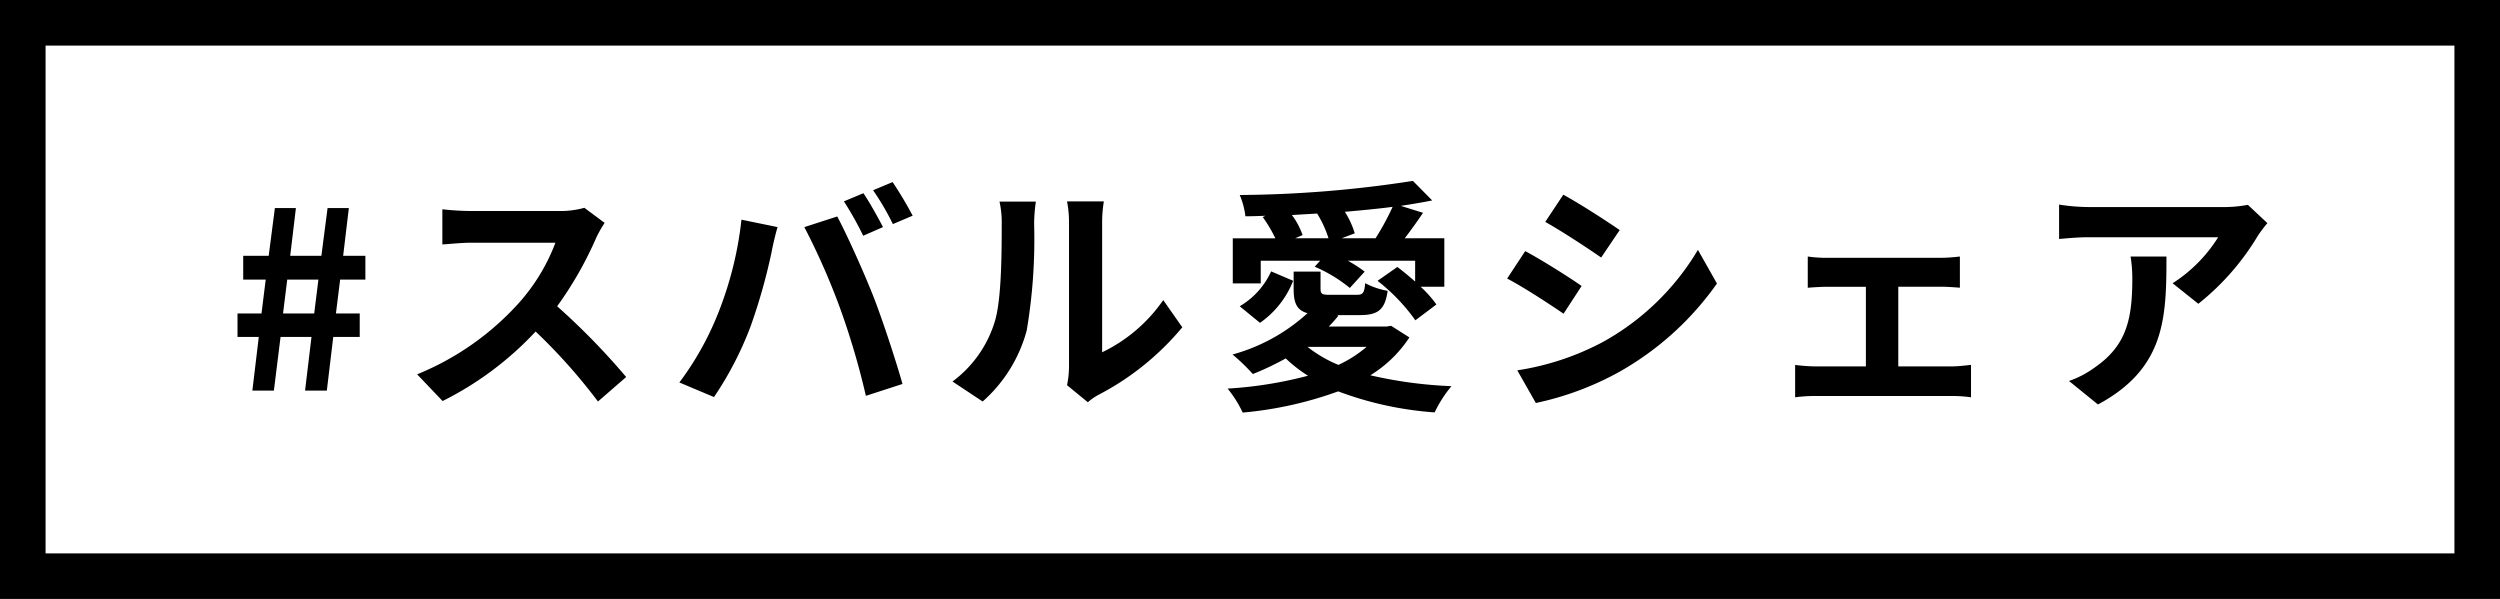 <svg xmlns="http://www.w3.org/2000/svg" width="192" height="46" viewBox="0 0 192 46">
  <g id="グループ_556" data-name="グループ 556" transform="translate(-982.5 -1891.233)">
    <path id="パス_3194" data-name="パス 3194" d="M1.881,0H3.534l.513-4.123H6.422L5.928,0H7.6l.494-4.123h2.033V-5.928H8.3l.323-2.6h1.938v-1.824H8.854l.437-3.667H7.657l-.475,3.667H4.788l.437-3.667H3.61l-.475,3.667H1.178v1.824H2.907l-.323,2.6H.741v1.805H2.375ZM4.237-5.928l.323-2.6H6.954l-.323,2.6Zm24.7-6.954-1.558-1.159a6.81,6.81,0,0,1-1.957.247H18.715a21.227,21.227,0,0,1-2.242-.133v2.7c.4-.019,1.444-.133,2.242-.133h6.441a14.722,14.722,0,0,1-2.831,4.655,21.3,21.3,0,0,1-7.79,5.453L16.492.8a25.027,25.027,0,0,0,7.144-5.339A43.327,43.327,0,0,1,28.424.836L30.59-1.045a53.413,53.413,0,0,0-5.3-5.434A27.935,27.935,0,0,0,28.272-11.7,8.978,8.978,0,0,1,28.937-12.882Zm19.874-2.28-1.5.627a24.036,24.036,0,0,1,1.482,2.641l1.52-.665C49.951-13.262,49.286-14.459,48.811-15.162Zm2.242-.855-1.5.627a19.8,19.8,0,0,1,1.52,2.6l1.52-.646A29.719,29.719,0,0,0,51.053-16.017ZM37.639-5.909A22.891,22.891,0,0,1,34.675-.627L37.335.494A26.123,26.123,0,0,0,40.147-4.94a44.237,44.237,0,0,0,1.615-5.719c.076-.418.285-1.349.456-1.9l-2.774-.57A27.377,27.377,0,0,1,37.639-5.909Zm9.386-.4A58.706,58.706,0,0,1,49,.4l2.812-.912c-.532-1.881-1.539-4.921-2.2-6.631-.722-1.843-2.033-4.769-2.812-6.232l-2.527.817A53.225,53.225,0,0,1,47.025-6.308ZM64.448-.418l1.6,1.311a4.059,4.059,0,0,1,.817-.57A20.92,20.92,0,0,0,73.3-4.864l-1.463-2.09a12.032,12.032,0,0,1-4.693,4.009v-9.937a9.648,9.648,0,0,1,.133-1.653H64.448A8.423,8.423,0,0,1,64.6-12.9V-1.824A7.23,7.23,0,0,1,64.448-.418ZM55.651-.7,57.969.836a11.14,11.14,0,0,0,3.382-5.453,41.922,41.922,0,0,0,.57-8.17,12.514,12.514,0,0,1,.133-1.729H59.261a7.21,7.21,0,0,1,.171,1.748c0,2.3-.019,5.89-.551,7.524A8.963,8.963,0,0,1,55.651-.7Zm26.315-11,.57-.247a5.545,5.545,0,0,0-.817-1.539l1.938-.114a8.472,8.472,0,0,1,.874,1.9Zm3.572,0,1.007-.38a6.583,6.583,0,0,0-.76-1.653c1.273-.114,2.508-.228,3.667-.38A19.534,19.534,0,0,1,88.141-11.7ZM79.325-9.975h4.56l-.418.456a11.277,11.277,0,0,1,2.7,1.634l1.14-1.254a10.216,10.216,0,0,0-1.292-.836h5.168v1.6c-.456-.4-.931-.8-1.368-1.121l-1.52,1.064A14.352,14.352,0,0,1,91.2-5.4l1.615-1.216A8.4,8.4,0,0,0,91.6-7.98h1.824V-11.7h-3.04c.437-.57.931-1.254,1.406-1.957l-1.71-.532c.855-.133,1.672-.266,2.413-.418l-1.482-1.5a89.858,89.858,0,0,1-13.3,1.083,5.932,5.932,0,0,1,.437,1.634c.513,0,1.026-.019,1.539-.038l-.209.1a10.265,10.265,0,0,1,.969,1.634H77.178v3.458h2.147Zm-.057,4.769a7.1,7.1,0,0,0,2.546-3.23l-1.691-.722A5.96,5.96,0,0,1,77.71-6.479Zm8.189,1.843a9.418,9.418,0,0,1-2.166,1.387,9.777,9.777,0,0,1-2.375-1.387Zm1.881-1.615-.38.057H84.55a10.143,10.143,0,0,0,.741-.836L85.177-5.8h1.748c1.406,0,1.938-.4,2.147-1.862a5.984,5.984,0,0,1-1.729-.589c-.057.779-.19.893-.665.893h-2c-.627,0-.76-.038-.76-.475V-9.139H81.852v1.311c0,1.083.228,1.653,1.064,1.881a14.073,14.073,0,0,1-5.757,3.173,14.6,14.6,0,0,1,1.558,1.5,21.7,21.7,0,0,0,2.527-1.2,10.816,10.816,0,0,0,1.71,1.33,31.331,31.331,0,0,1-6.175.988,8.565,8.565,0,0,1,1.159,1.843A28.987,28.987,0,0,0,85.272.057a26.278,26.278,0,0,0,7.41,1.615A9.327,9.327,0,0,1,93.974-.342a33.413,33.413,0,0,1-6.232-.836,9.548,9.548,0,0,0,3-2.907Zm13.224-10.07-1.387,2.09c1.254.7,3.23,1.995,4.294,2.736l1.425-2.109C105.906-13.015,103.816-14.364,102.562-15.048ZM99.028-1.558,100.453.95A23.119,23.119,0,0,0,106.8-1.406a22.941,22.941,0,0,0,7.562-6.821L112.9-10.811a19.368,19.368,0,0,1-7.391,7.125A20.587,20.587,0,0,1,99.028-1.558Zm.608-9.158L98.249-8.607c1.273.665,3.249,1.957,4.332,2.7l1.387-2.128C103-8.721,100.909-10.032,99.636-10.716Zm21.7.418V-7.9c.418-.038,1.1-.076,1.5-.076H125.8v6.118h-3.876a14.676,14.676,0,0,1-1.558-.114V.513a11.223,11.223,0,0,1,1.558-.1H132.43a10.016,10.016,0,0,1,1.444.1V-1.976c-.4.038-.931.114-1.444.114h-4.142V-7.98h3.249c.437,0,1.007.038,1.482.076V-10.3a12.933,12.933,0,0,1-1.482.1h-8.7A9.955,9.955,0,0,1,121.334-10.3Zm35.3-2.565-1.5-1.406a9.8,9.8,0,0,1-1.938.171H142.956a15.063,15.063,0,0,1-2.318-.19v2.641c.893-.076,1.52-.133,2.318-.133h9.9a11.3,11.3,0,0,1-3.5,3.534l1.976,1.577a19.351,19.351,0,0,0,4.56-5.206A9.567,9.567,0,0,1,156.636-12.863ZM148.884-10.3h-2.755a10.533,10.533,0,0,1,.133,1.71c0,3.116-.456,5.13-2.869,6.8A7.507,7.507,0,0,1,141.4-.741l2.223,1.805C148.789-1.71,148.884-5.586,148.884-10.3Z" transform="translate(1000 1921.233)"/>
    <g id="長方形_180" data-name="長方形 180" transform="translate(982.5 1891.233)" fill="none" stroke="#000" stroke-width="3.5">
      <rect width="192" height="46" stroke="none"/>
      <rect x="1.75" y="1.75" width="188.5" height="42.5" fill="none"/>
    </g>
  </g>
</svg>
